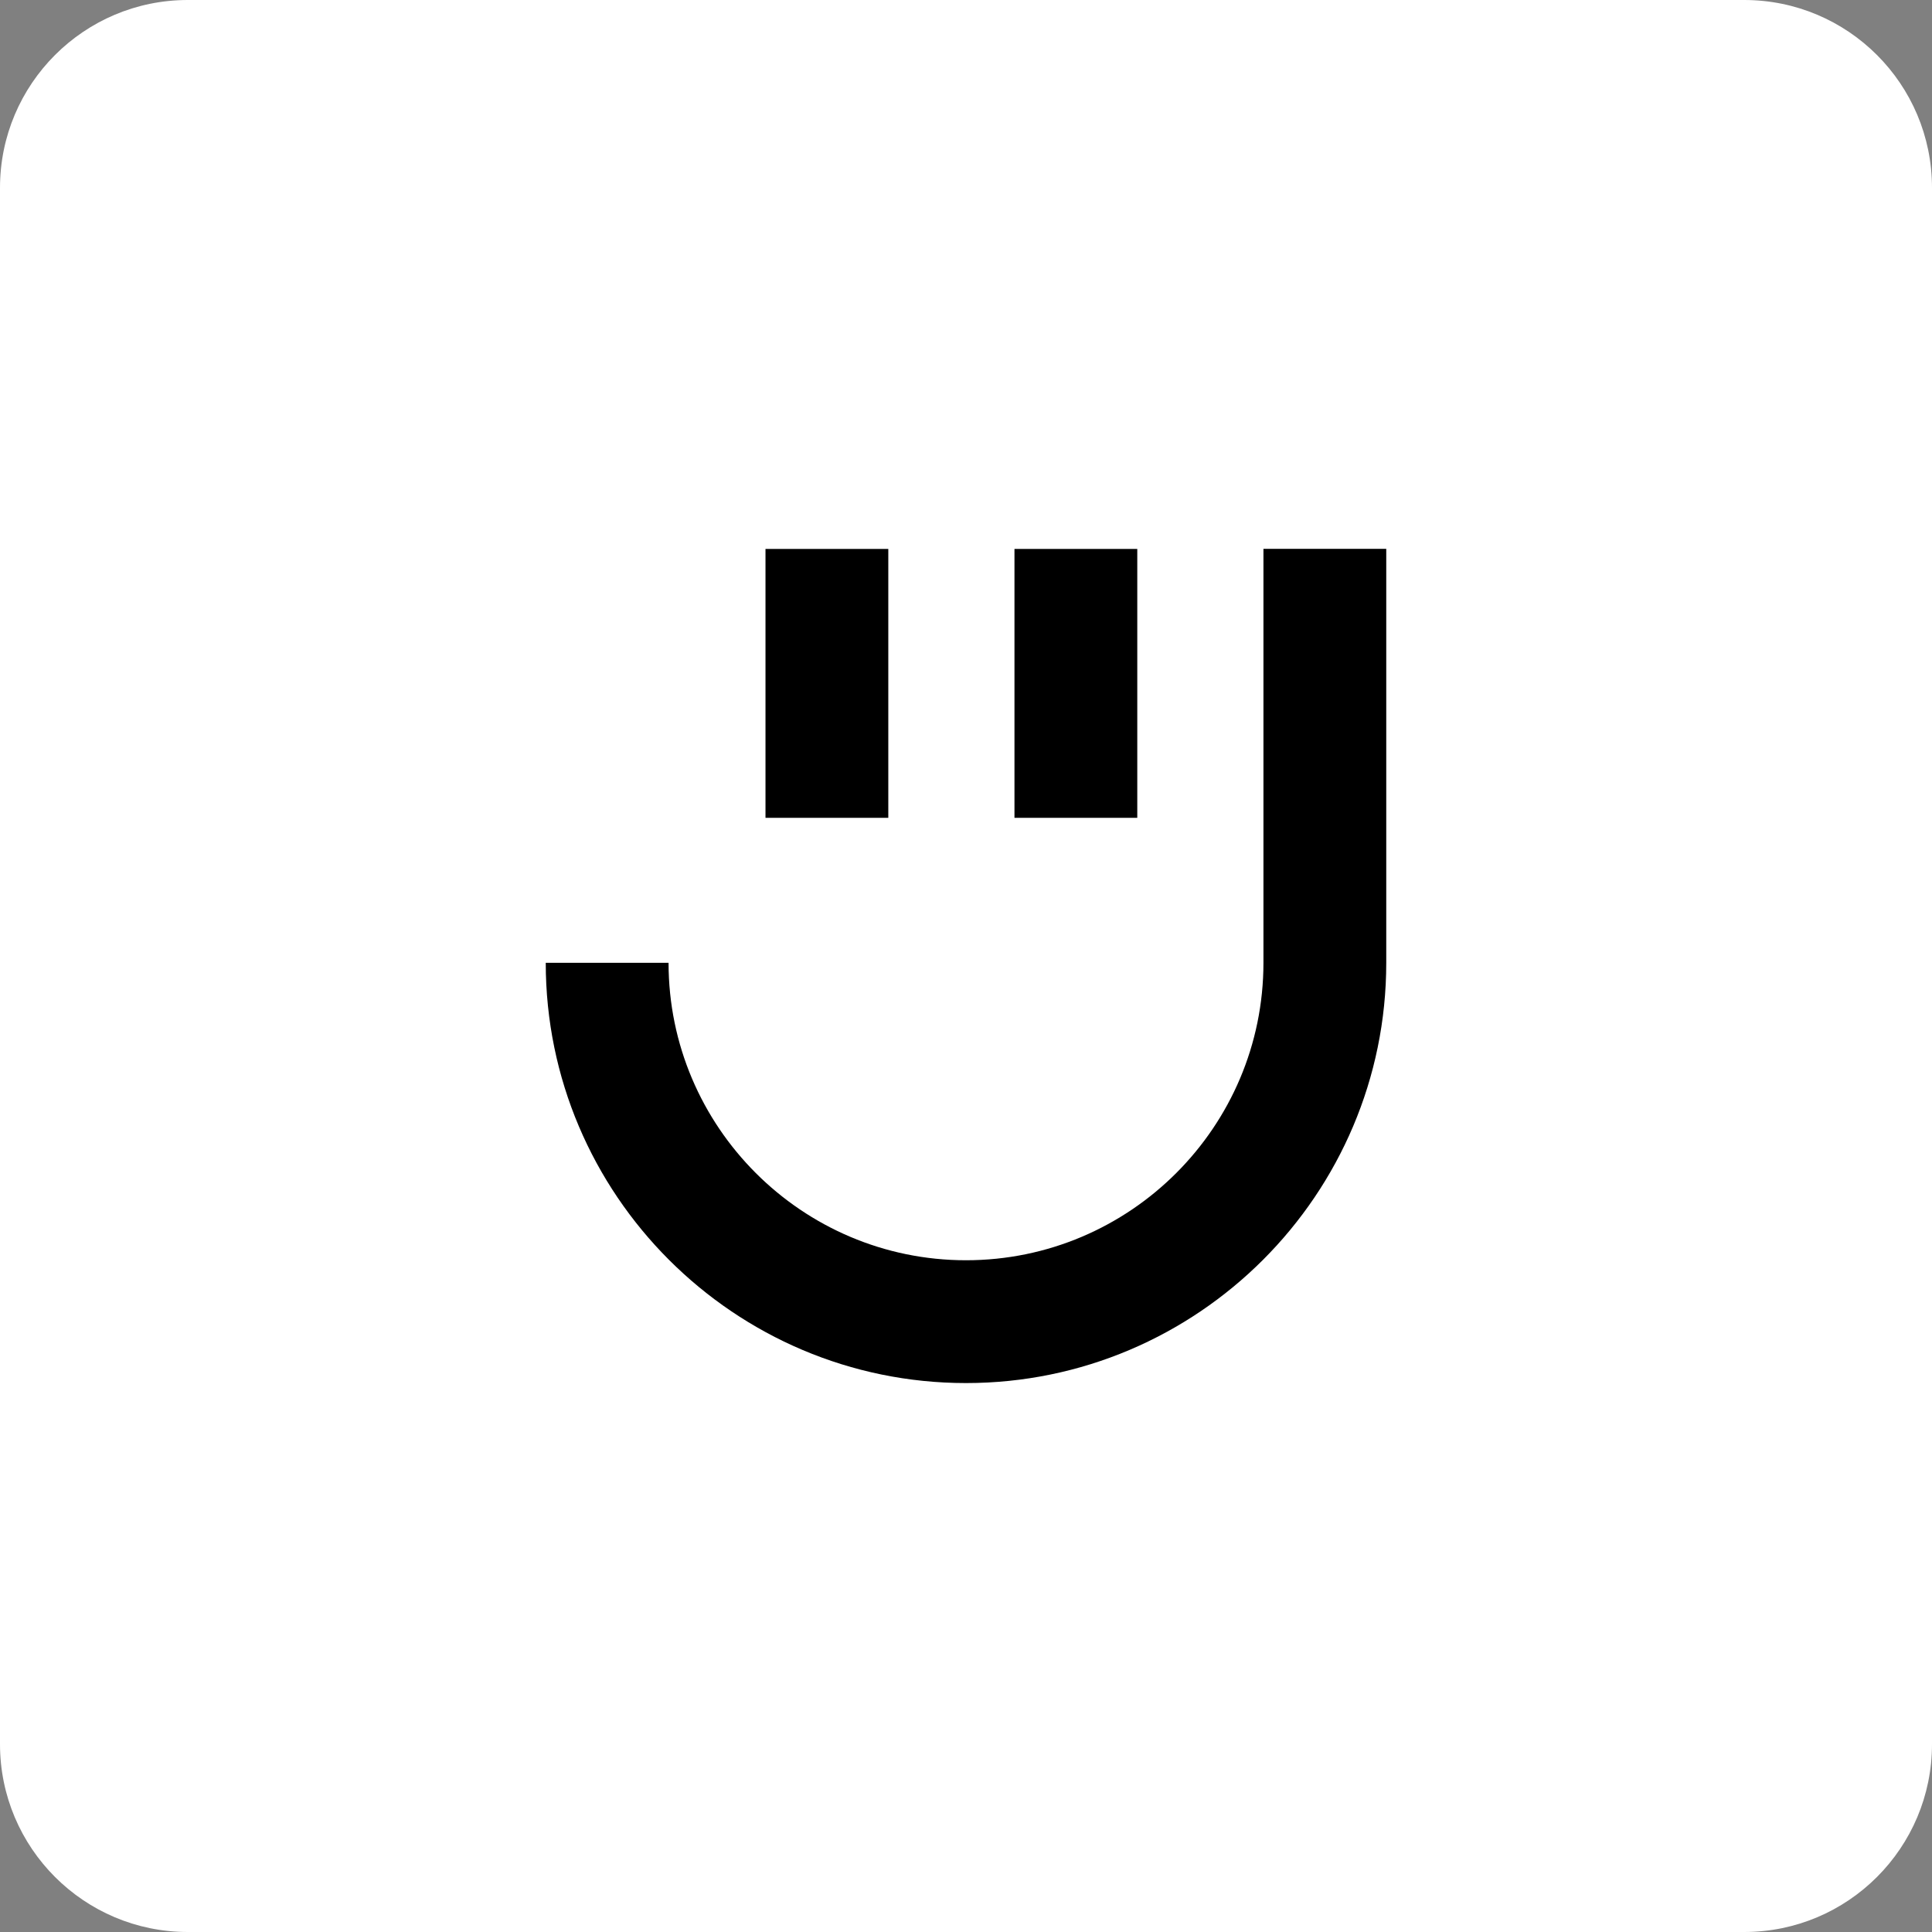 <svg width="230" height="230" viewBox="0 0 230 230" fill="none" xmlns="http://www.w3.org/2000/svg">
<rect x="0" y="0" width="230" height="230" fill="#808080" stroke="none"/>
<g clip-path="url(#clip0_8195_9)">
<path d="M207.64 0H22.36C10.011 0 0 10.011 0 22.36V207.64C0 219.989 10.011 230 22.36 230H207.64C219.989 230 230 219.989 230 207.64V22.36C230 10.011 219.989 0 207.64 0Z" fill="white"/>
<path d="M105.75 65.35H91.13V97.36H105.75V65.35Z" fill="black"/>
<path d="M135.39 65.35H120.77V97.36H135.39V65.35Z" fill="black"/>
<path d="M115 164.65C87.42 164.65 64.97 142.21 64.97 114.62H79.59C79.59 134.14 95.47 150.03 115 150.03C134.53 150.03 150.41 134.15 150.41 114.62V65.34H165.03V114.62C165.03 142.2 142.59 164.65 115 164.65Z" fill="black"/>
</g>
<defs>
<clipPath id="clip0_8195_9">
<rect width="230" height="230" fill="white"/>
</clipPath>
</defs>
</svg>
